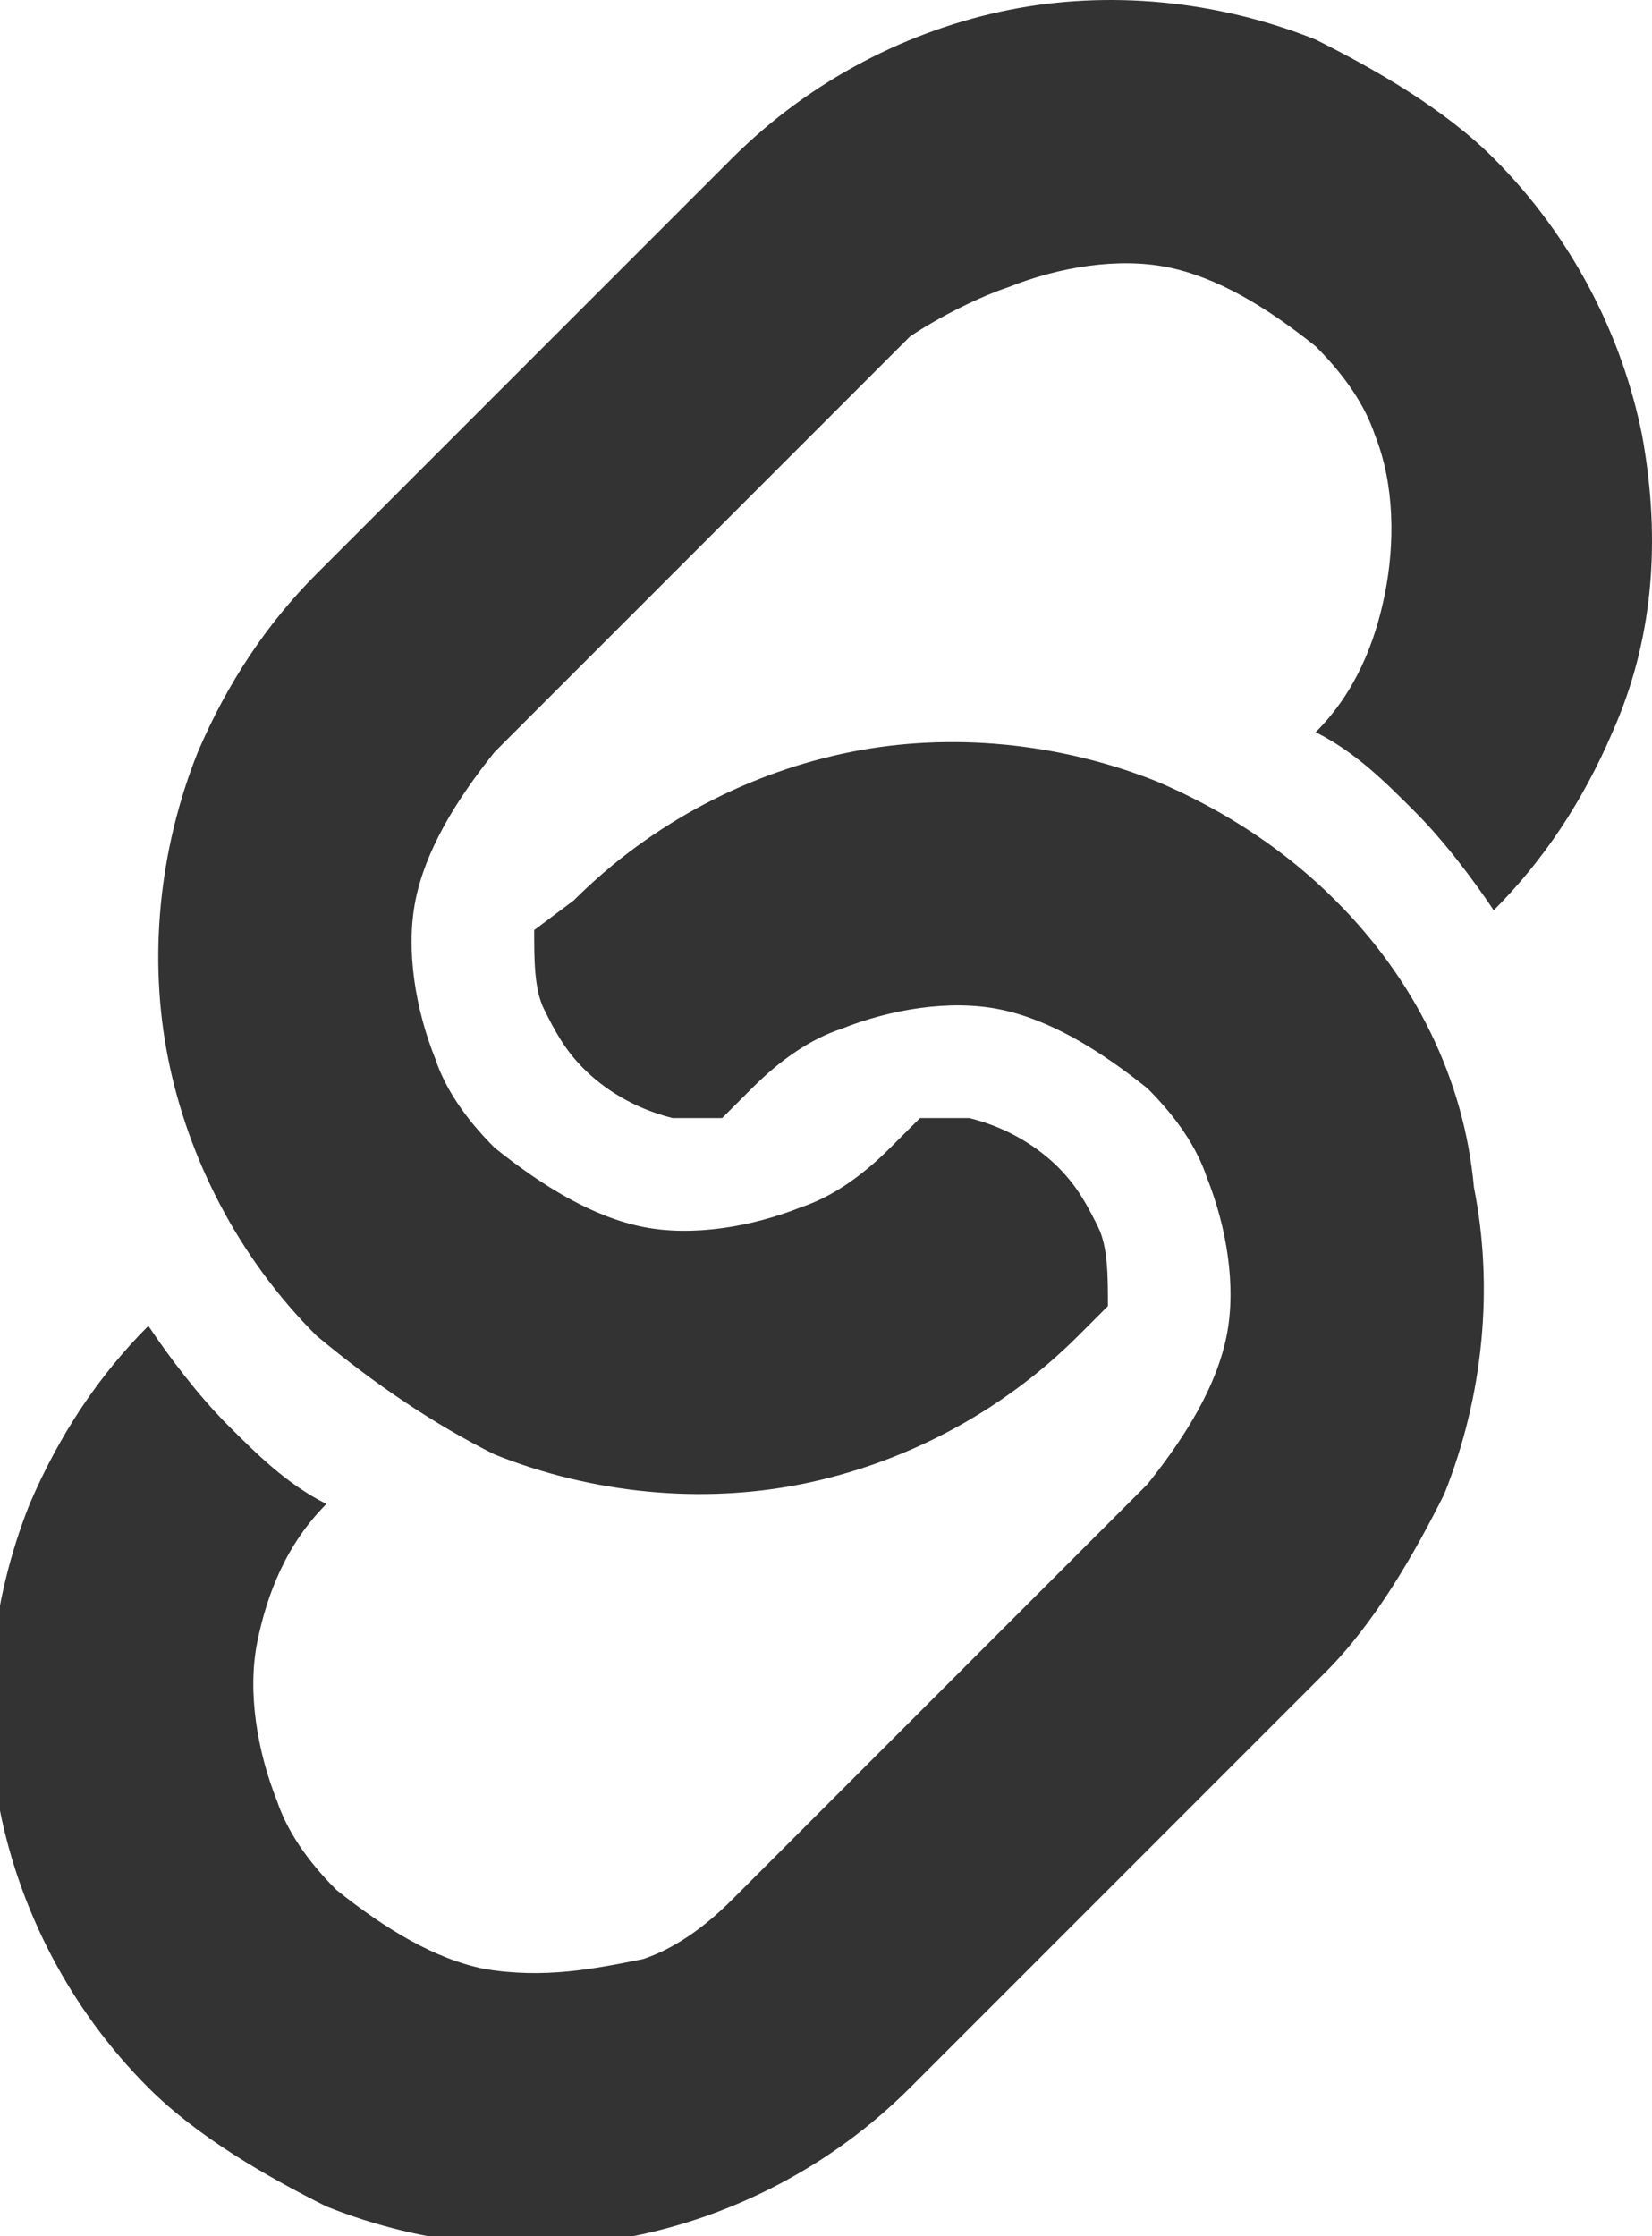 <?xml version="1.0" encoding="utf-8"?>
<!-- Generator: Adobe Illustrator 25.1.0, SVG Export Plug-In . SVG Version: 6.00 Build 0)  -->
<svg version="1.1" id="レイヤー_1" xmlns="http://www.w3.org/2000/svg" xmlns:xlink="http://www.w3.org/1999/xlink" x="0px"
	 y="0px" viewBox="0 0 16.7 22.6" style="enable-background:new 0 0 16.7 22.6;" xml:space="preserve">
<style type="text/css">
	.st0{fill:#333333;}
</style>
<g>
	<path class="st0" d="M16.6,4.4c-0.2-1-0.7-2-1.5-2.8c-0.5-0.5-1.2-0.9-1.8-1.2c-1-0.4-2.1-0.5-3.1-0.3c-1,0.2-2,0.7-2.8,1.5
		L3.2,5.8C2.7,6.3,2.3,6.9,2,7.6c-0.4,1-0.5,2.1-0.3,3.1c0.2,1,0.7,2,1.5,2.8C3.8,14,4.4,14.4,5,14.7c1,0.4,2.1,0.5,3.1,0.3
		c1-0.2,2-0.7,2.8-1.5l0.3-0.3c0-0.3,0-0.6-0.1-0.8c-0.1-0.2-0.2-0.4-0.4-0.6c-0.2-0.2-0.5-0.4-0.9-0.5c-0.2,0-0.4,0-0.5,0l-0.3,0.3
		c-0.3,0.3-0.6,0.5-0.9,0.6c-0.5,0.2-1.1,0.3-1.6,0.2c-0.5-0.1-1-0.4-1.5-0.8c-0.3-0.3-0.5-0.6-0.6-0.9c-0.2-0.5-0.3-1.1-0.2-1.6
		c0.1-0.5,0.4-1,0.8-1.5l4.2-4.2C9.5,3.2,9.9,3,10.2,2.9c0.5-0.2,1.1-0.3,1.6-0.2c0.5,0.1,1,0.4,1.5,0.8c0.3,0.3,0.5,0.6,0.6,0.9
		C14.1,4.9,14.1,5.5,14,6c-0.1,0.5-0.3,1-0.7,1.4c0.4,0.2,0.7,0.5,1,0.8c0.3,0.3,0.6,0.7,0.8,1c0.5-0.5,0.9-1.1,1.2-1.8
		C16.7,6.5,16.8,5.5,16.6,4.4z"/>
	<path class="st0" d="M13.5,9.1c-0.5-0.5-1.1-0.9-1.8-1.2c-1-0.4-2.1-0.5-3.1-0.3c-1,0.2-2,0.7-2.8,1.5L5.4,9.4c0,0.3,0,0.6,0.1,0.8
		c0.1,0.2,0.2,0.4,0.4,0.6c0.2,0.2,0.5,0.4,0.9,0.5c0.2,0,0.4,0,0.5,0L7.6,11c0.3-0.3,0.6-0.5,0.9-0.6c0.5-0.2,1.1-0.3,1.6-0.2
		c0.5,0.1,1,0.4,1.5,0.8c0.3,0.3,0.5,0.6,0.6,0.9c0.2,0.5,0.3,1.1,0.2,1.6c-0.1,0.5-0.4,1-0.8,1.5l-4.2,4.2
		c-0.3,0.3-0.6,0.5-0.9,0.6C6,19.9,5.5,20,4.9,19.9c-0.5-0.1-1-0.4-1.5-0.8c-0.3-0.3-0.5-0.6-0.6-0.9c-0.2-0.5-0.3-1.1-0.2-1.6
		c0.1-0.5,0.3-1,0.7-1.4c-0.4-0.2-0.7-0.5-1-0.8l0,0c-0.3-0.3-0.6-0.7-0.8-1c-0.5,0.5-0.9,1.1-1.2,1.8c-0.4,1-0.5,2.1-0.3,3.1
		c0.2,1,0.7,2,1.5,2.8c0.5,0.5,1.2,0.9,1.8,1.2c1,0.4,2.1,0.5,3.1,0.3c1-0.2,2-0.7,2.8-1.5l4.2-4.2c0.5-0.5,0.9-1.2,1.2-1.8
		c0.4-1,0.5-2.1,0.3-3.1C14.8,10.9,14.3,9.9,13.5,9.1z"/>
</g>
</svg>

